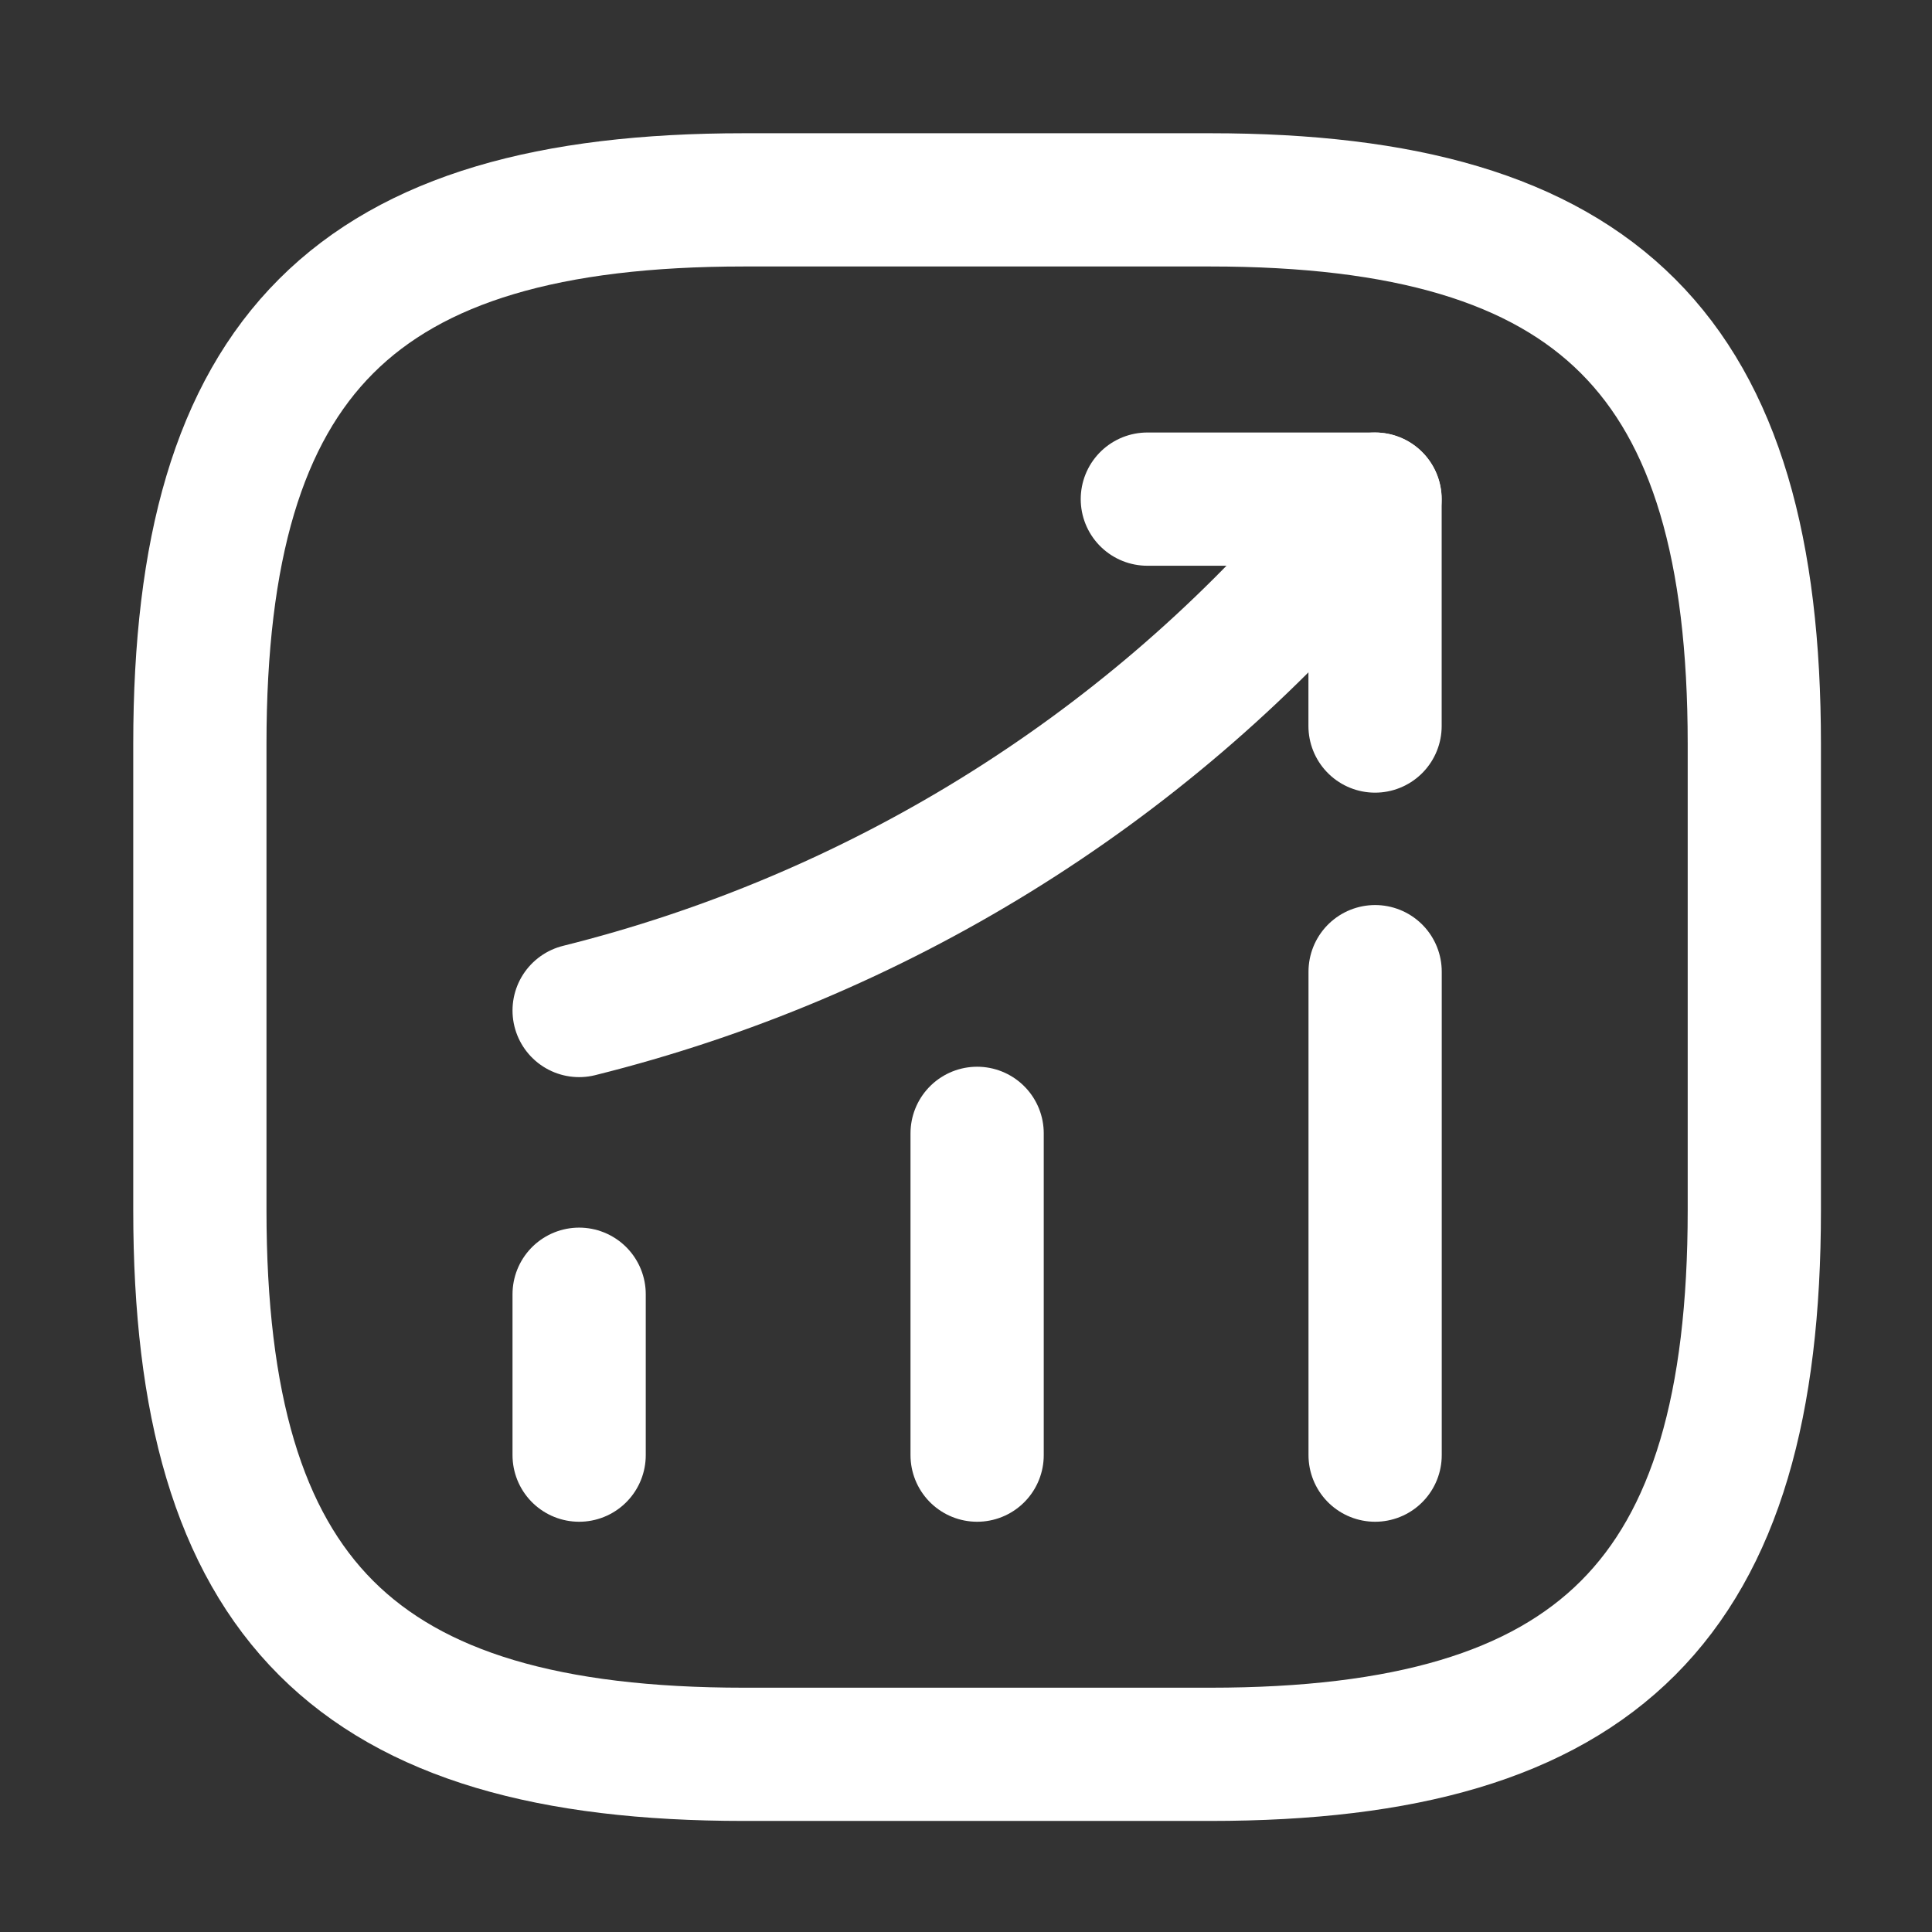 <svg width="29" height="29" viewBox="0 0 29 29" fill="none" xmlns="http://www.w3.org/2000/svg">
<rect x="0" y="0" width="29" height="29" fill="#333333" stroke="none"/>
<path d="M8.693 21.842V19.427" stroke="white" stroke-width="2" stroke-linecap="round"/>
<path d="M14.667 21.842V17.012" stroke="white" stroke-width="2" stroke-linecap="round"/>
<path d="M20.641 21.842V14.585" stroke="white" stroke-width="2" stroke-linecap="round"/>
<path d="M20.639 7.492L20.103 8.122C17.128 11.598 13.138 14.06 8.693 15.168" stroke="white" stroke-width="2" stroke-linecap="round"/>
<path d="M17.222 7.492H20.64V10.898" stroke="white" stroke-width="2" stroke-linecap="round" stroke-linejoin="round"/>
<path d="M11.167 26.333H18.167C24 26.333 26.333 24 26.333 18.167V11.167C26.333 5.333 24 3 18.167 3H11.167C5.333 3 3 5.333 3 11.167V18.167C3 24 5.333 26.333 11.167 26.333Z" stroke="white" stroke-width="2" stroke-linecap="round" stroke-linejoin="round"/>
</svg>
